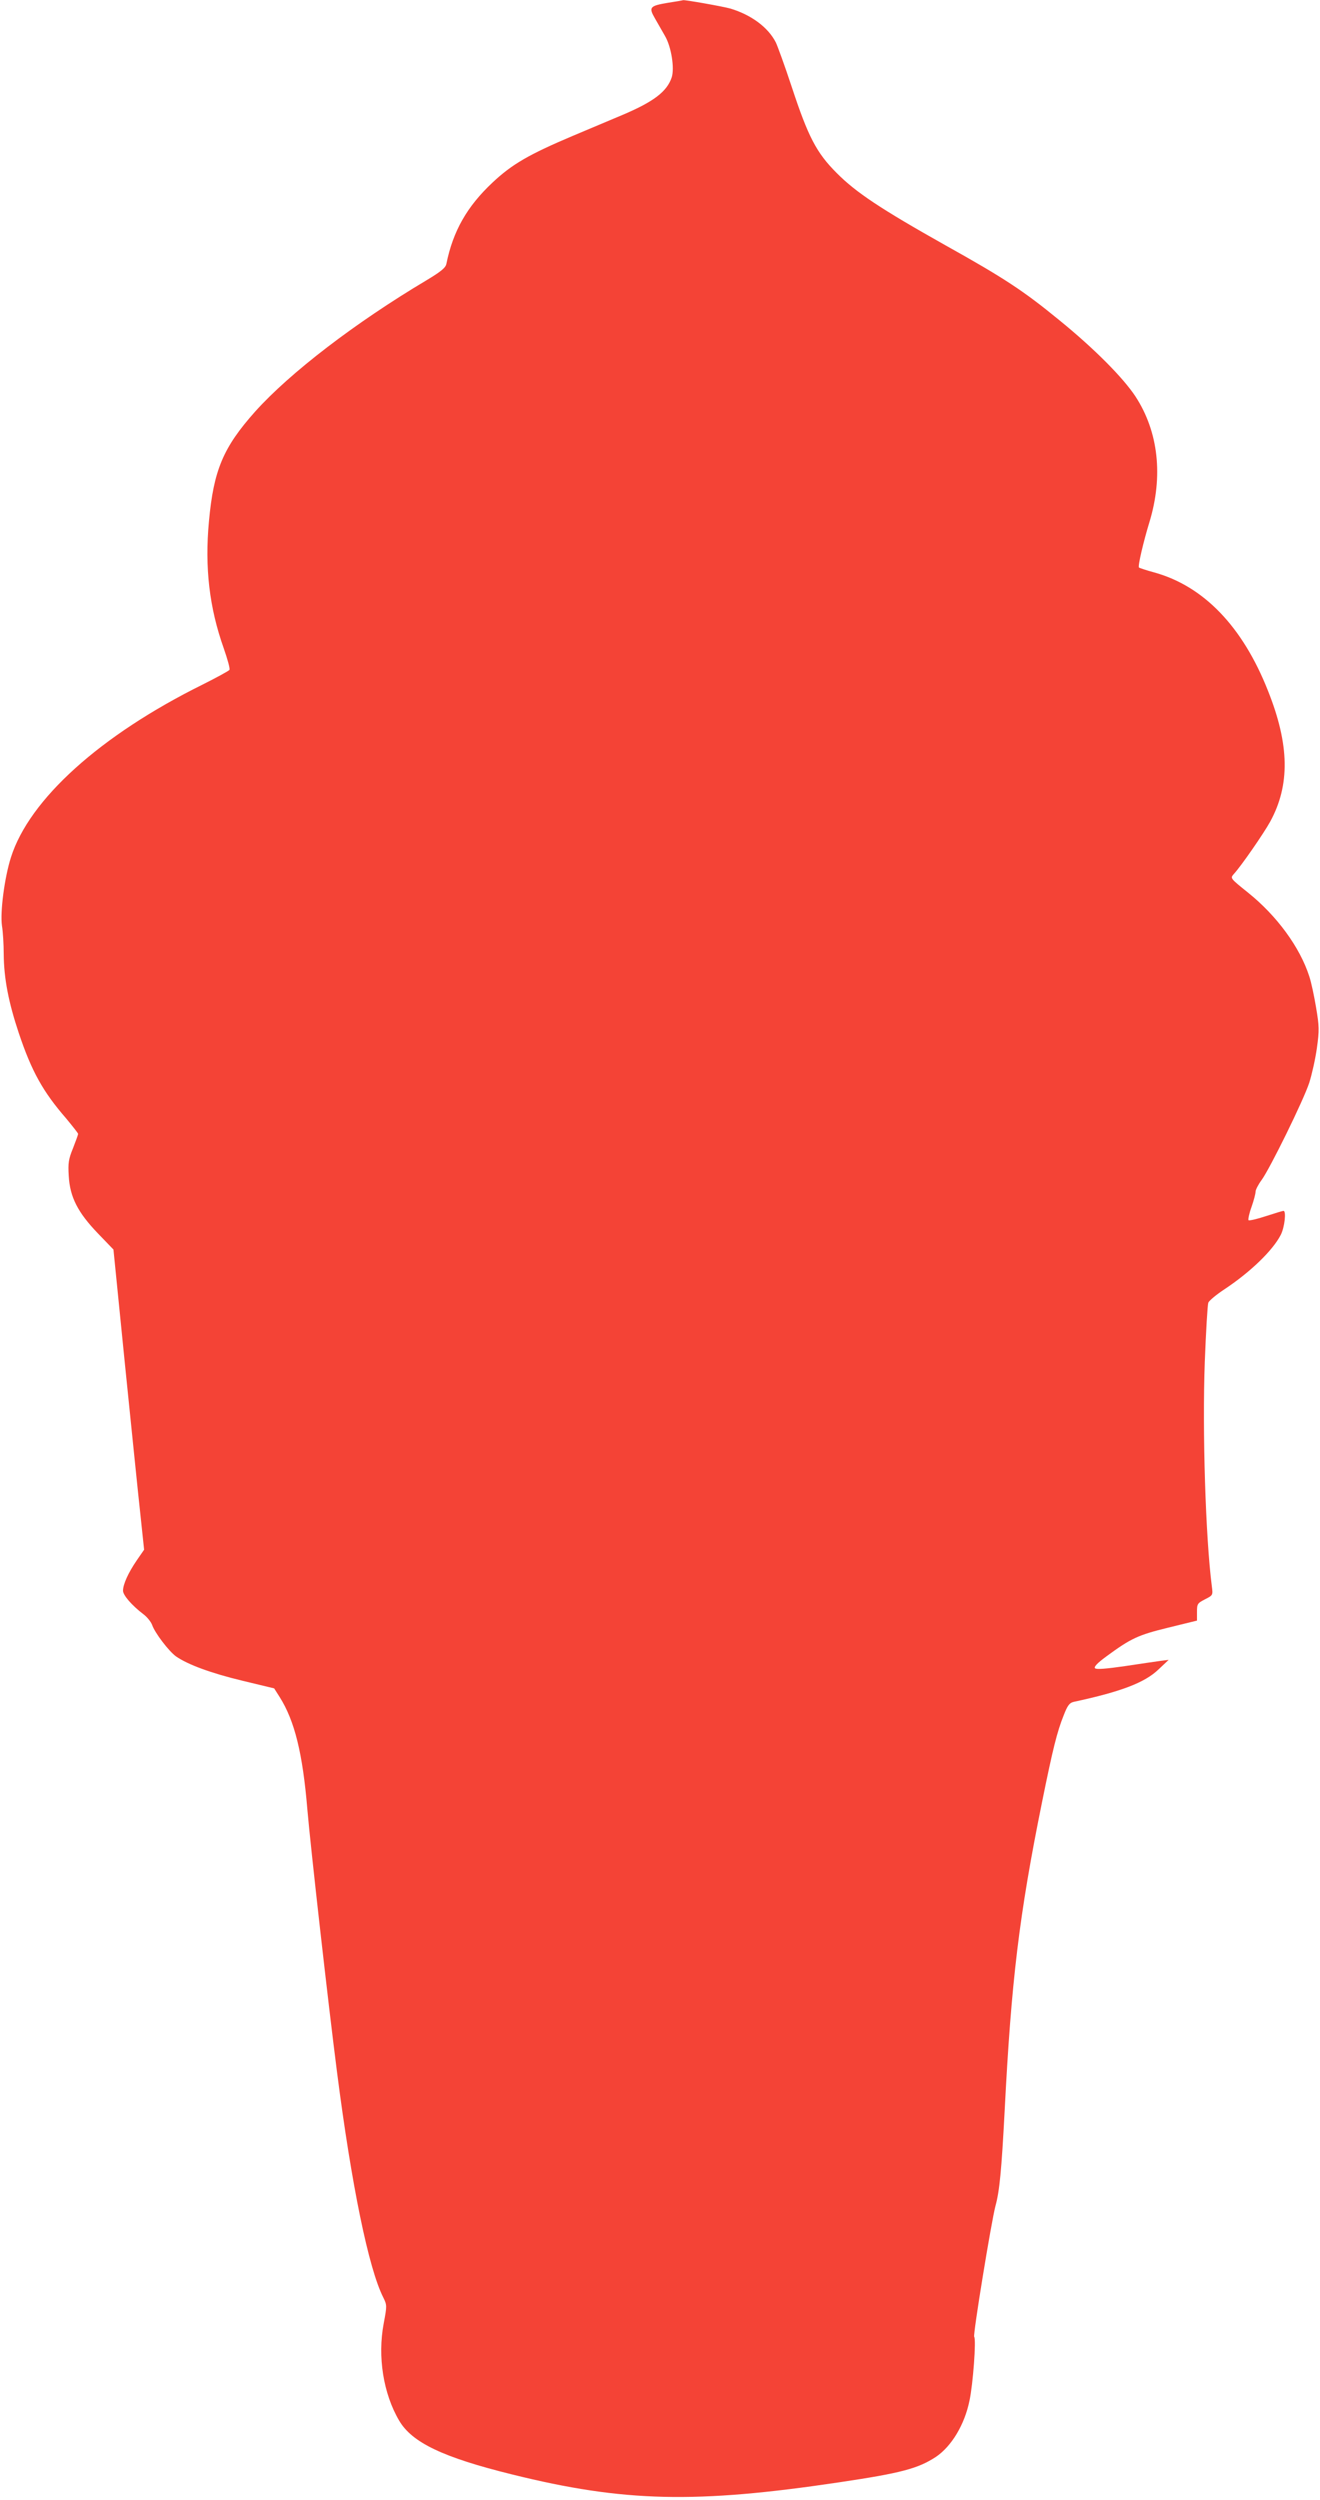 <?xml version="1.0" standalone="no"?>
<!DOCTYPE svg PUBLIC "-//W3C//DTD SVG 20010904//EN"
 "http://www.w3.org/TR/2001/REC-SVG-20010904/DTD/svg10.dtd">
<svg version="1.0" xmlns="http://www.w3.org/2000/svg"
 width="676pt" height="1280pt" viewBox="0 0 676 1280"
 preserveAspectRatio="xMidYMid meet">
<g transform="translate(0,1280) scale(0.1,-0.1)"
fill="#f44336" stroke="none">
<path d="M3422 12786 c-95 -16 -101 -23 -68 -80 14 -25 38 -66 52 -91 32 -55
49 -164 34 -211 -24 -73 -93 -125 -251 -192 -52 -22 -166 -70 -254 -107 -227
-96 -313 -146 -413 -240 -130 -122 -202 -248 -236 -416 -4 -20 -27 -39 -100
-83 -368 -219 -701 -475 -879 -673 -164 -184 -213 -300 -237 -563 -22 -236 2
-442 76 -650 19 -55 33 -104 29 -110 -3 -5 -65 -39 -137 -75 -525 -260 -888
-588 -982 -885 -33 -104 -56 -280 -46 -350 5 -30 9 -95 9 -145 1 -126 25 -248
77 -404 66 -197 124 -301 243 -438 33 -40 61 -75 61 -79 0 -4 -12 -37 -26 -73
-23 -56 -26 -76 -22 -142 6 -108 46 -187 150 -295 l79 -82 59 -589 c33 -323
68 -669 79 -768 l19 -180 -38 -55 c-43 -63 -70 -122 -70 -155 0 -23 45 -75
104 -120 19 -14 39 -39 45 -55 14 -41 85 -134 122 -161 60 -42 179 -86 341
-125 l162 -39 28 -44 c77 -122 118 -288 142 -575 17 -199 109 -1013 152 -1346
74 -578 162 -1007 237 -1154 19 -39 19 -42 2 -133 -32 -170 -2 -359 79 -497
66 -113 226 -189 579 -276 572 -142 941 -150 1676 -40 316 47 402 70 494 130
80 54 147 165 172 288 18 84 35 313 24 327 -7 10 88 591 109 670 21 76 31 182
47 486 34 666 74 1001 191 1579 56 277 78 364 111 446 20 52 30 65 52 70 242
52 363 98 434 166 l52 49 -40 -5 c-22 -3 -105 -15 -184 -27 -97 -14 -146 -18
-153 -11 -7 7 11 26 57 60 128 94 163 110 318 148 l147 36 0 44 c0 41 2 45 41
65 41 21 41 21 35 67 -32 249 -49 794 -36 1150 6 155 14 291 18 302 4 10 41
41 82 68 133 88 248 199 289 279 20 39 29 123 14 123 -4 0 -44 -12 -90 -27
-45 -15 -85 -24 -89 -21 -3 4 3 34 15 67 12 34 21 69 21 79 0 10 14 37 31 60
43 59 215 409 244 498 13 41 31 120 39 177 13 93 12 112 -4 208 -10 59 -25
131 -35 160 -48 149 -166 310 -313 428 -92 74 -92 74 -74 95 38 41 154 209
187 269 102 187 99 393 -11 669 -130 330 -330 537 -583 607 -41 11 -76 23 -78
25 -7 6 23 133 53 231 72 236 47 464 -71 645 -64 97 -213 247 -393 393 -182
149 -281 214 -582 382 -329 185 -457 270 -555 369 -104 104 -146 185 -231 443
-36 109 -73 210 -81 226 -39 77 -126 141 -232 173 -39 11 -236 46 -243 43 -2
-1 -36 -7 -76 -13z"/>
</g>
</svg>
